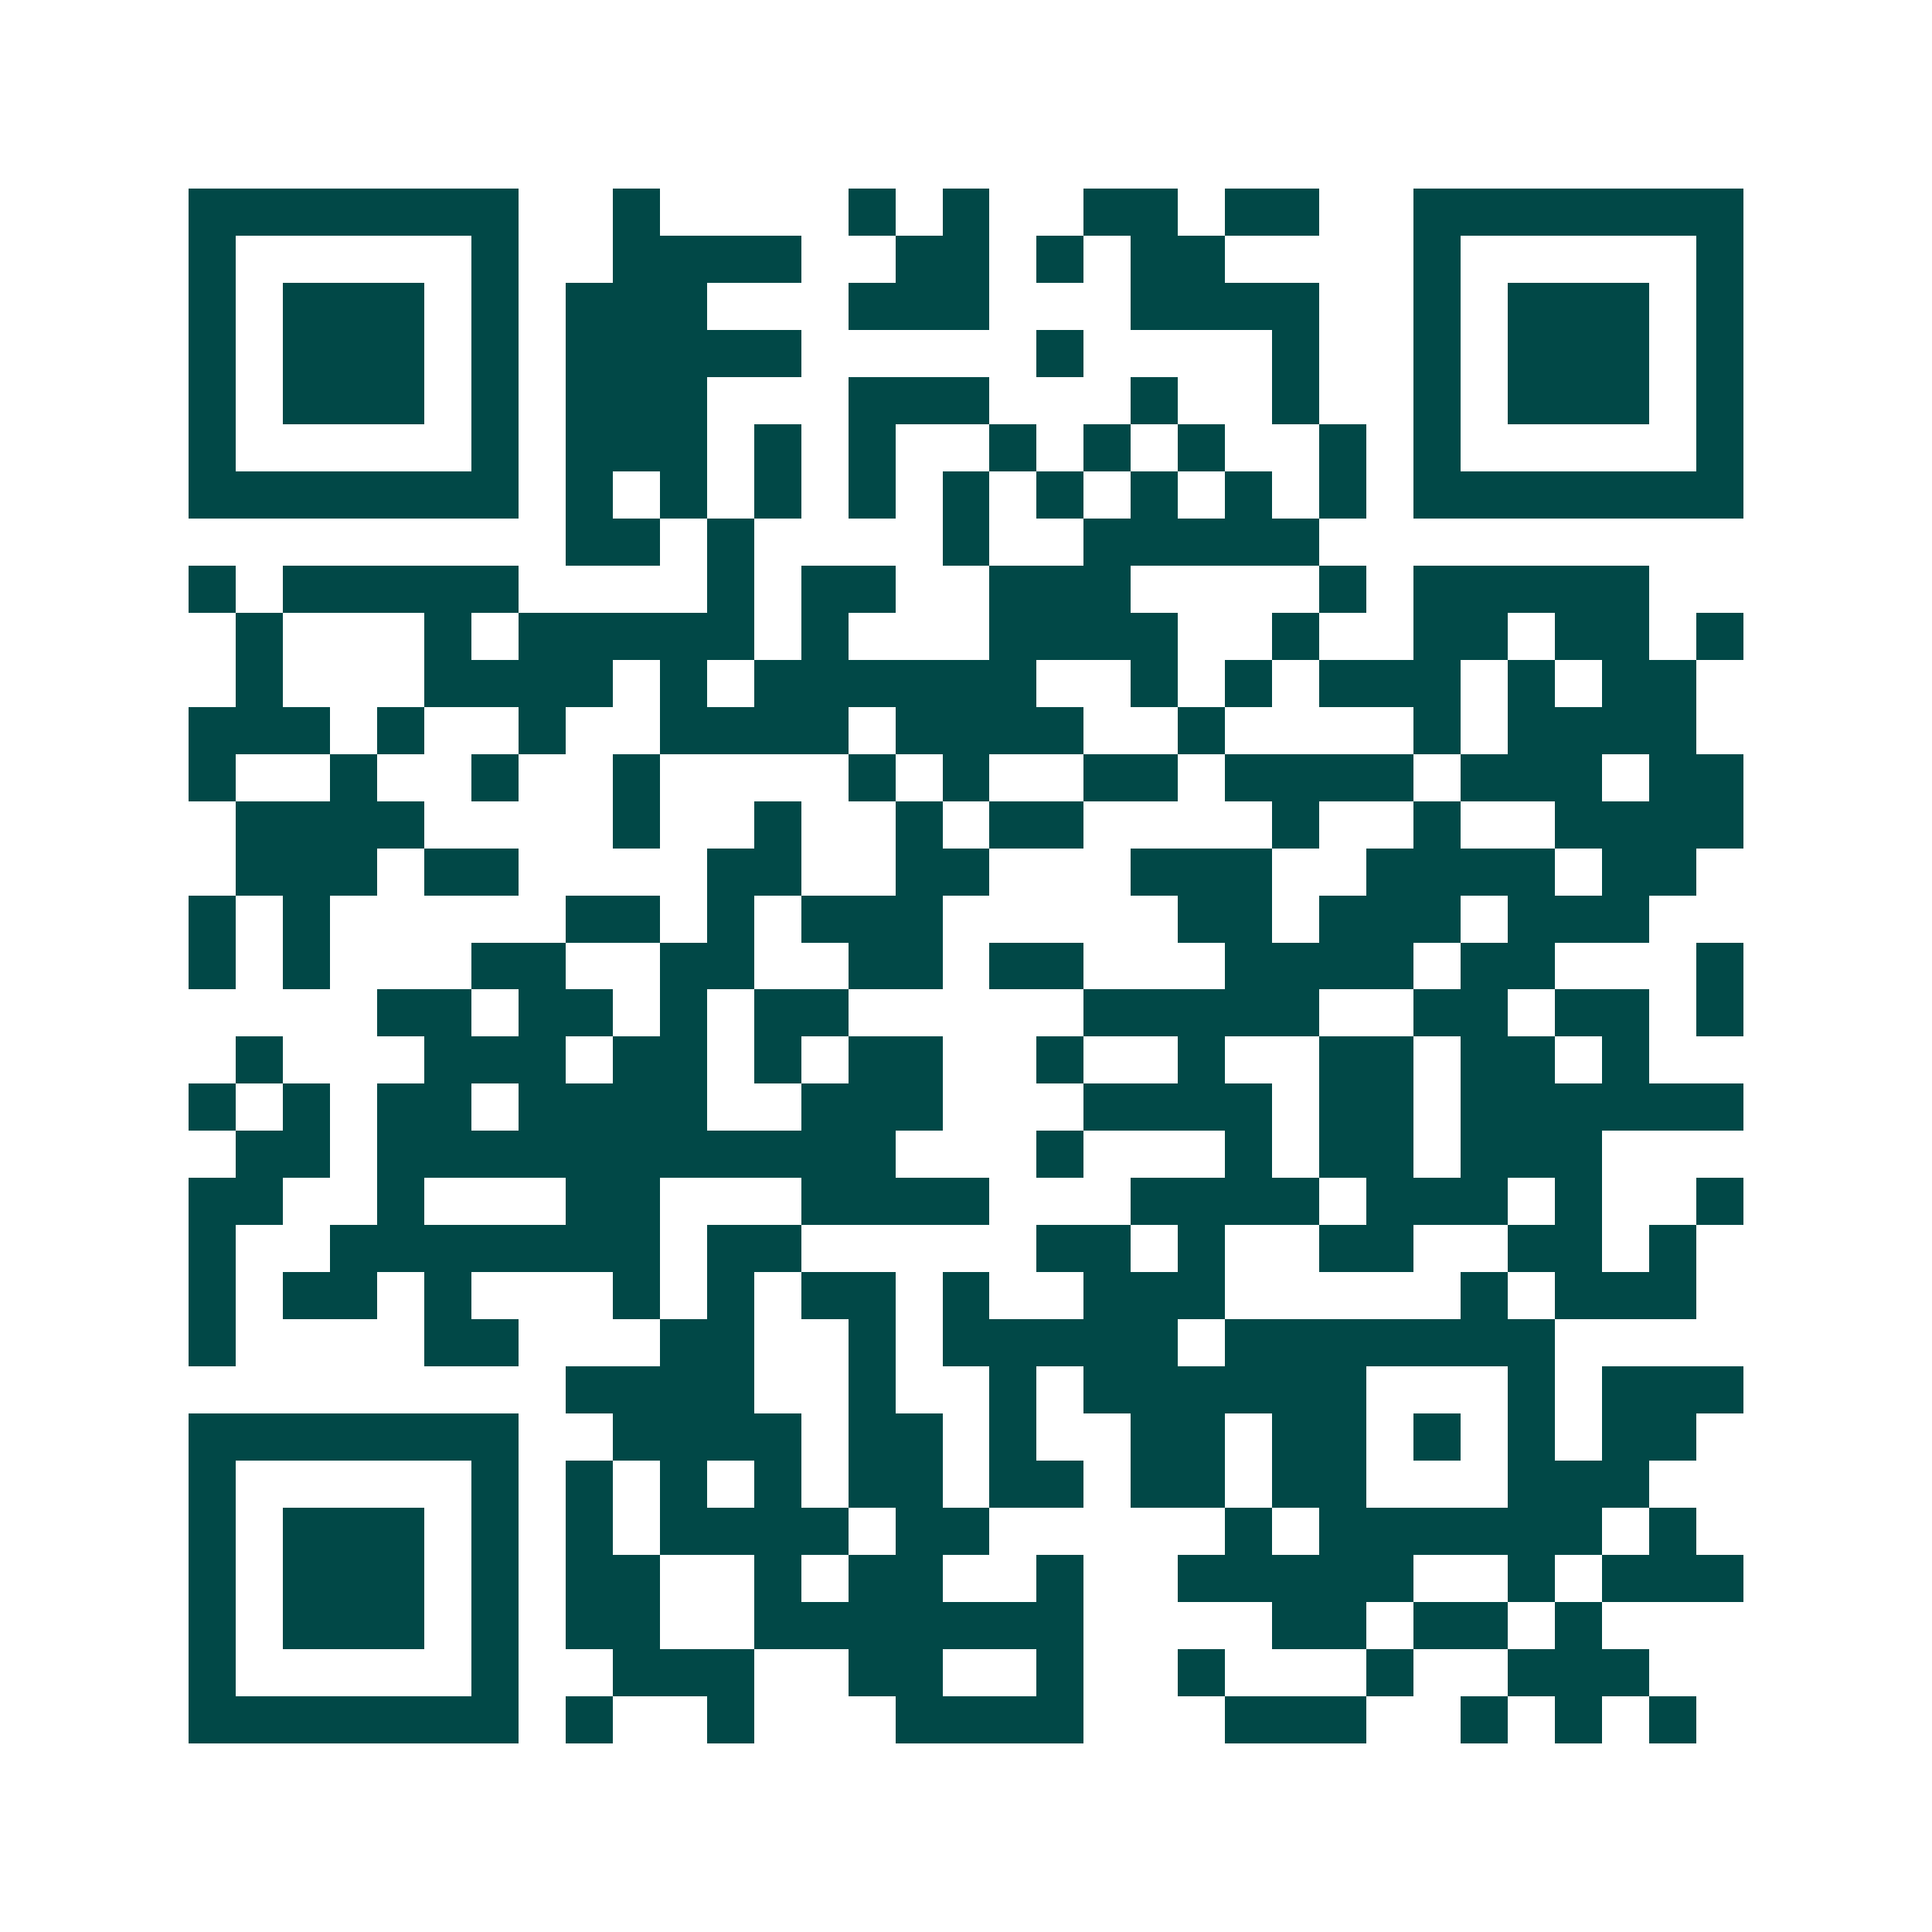 <svg xmlns="http://www.w3.org/2000/svg" width="200" height="200" viewBox="0 0 41 41" shape-rendering="crispEdges"><path fill="#ffffff" d="M0 0h41v41H0z"/><path stroke="#014847" d="M4 4.5h7m2 0h1m4 0h1m1 0h1m2 0h2m1 0h2m2 0h7M4 5.5h1m5 0h1m2 0h4m2 0h2m1 0h1m1 0h2m4 0h1m5 0h1M4 6.5h1m1 0h3m1 0h1m1 0h3m3 0h3m3 0h4m2 0h1m1 0h3m1 0h1M4 7.5h1m1 0h3m1 0h1m1 0h5m5 0h1m4 0h1m2 0h1m1 0h3m1 0h1M4 8.5h1m1 0h3m1 0h1m1 0h3m3 0h3m3 0h1m2 0h1m2 0h1m1 0h3m1 0h1M4 9.5h1m5 0h1m1 0h3m1 0h1m1 0h1m2 0h1m1 0h1m1 0h1m2 0h1m1 0h1m5 0h1M4 10.5h7m1 0h1m1 0h1m1 0h1m1 0h1m1 0h1m1 0h1m1 0h1m1 0h1m1 0h1m1 0h7M12 11.5h2m1 0h1m4 0h1m2 0h5M4 12.5h1m1 0h5m4 0h1m1 0h2m2 0h3m4 0h1m1 0h5M5 13.5h1m3 0h1m1 0h5m1 0h1m3 0h4m2 0h1m2 0h2m1 0h2m1 0h1M5 14.5h1m3 0h4m1 0h1m1 0h6m2 0h1m1 0h1m1 0h3m1 0h1m1 0h2M4 15.5h3m1 0h1m2 0h1m2 0h4m1 0h4m2 0h1m4 0h1m1 0h4M4 16.5h1m2 0h1m2 0h1m2 0h1m4 0h1m1 0h1m2 0h2m1 0h4m1 0h3m1 0h2M5 17.5h4m4 0h1m2 0h1m2 0h1m1 0h2m4 0h1m2 0h1m2 0h4M5 18.5h3m1 0h2m4 0h2m2 0h2m3 0h3m2 0h4m1 0h2M4 19.5h1m1 0h1m5 0h2m1 0h1m1 0h3m5 0h2m1 0h3m1 0h3M4 20.5h1m1 0h1m3 0h2m2 0h2m2 0h2m1 0h2m3 0h4m1 0h2m3 0h1M8 21.5h2m1 0h2m1 0h1m1 0h2m5 0h5m2 0h2m1 0h2m1 0h1M5 22.5h1m3 0h3m1 0h2m1 0h1m1 0h2m2 0h1m2 0h1m2 0h2m1 0h2m1 0h1M4 23.5h1m1 0h1m1 0h2m1 0h4m2 0h3m3 0h4m1 0h2m1 0h6M5 24.5h2m1 0h11m3 0h1m3 0h1m1 0h2m1 0h3M4 25.5h2m2 0h1m3 0h2m3 0h4m3 0h4m1 0h3m1 0h1m2 0h1M4 26.5h1m2 0h7m1 0h2m5 0h2m1 0h1m2 0h2m2 0h2m1 0h1M4 27.5h1m1 0h2m1 0h1m3 0h1m1 0h1m1 0h2m1 0h1m2 0h3m5 0h1m1 0h3M4 28.5h1m4 0h2m3 0h2m2 0h1m1 0h5m1 0h7M12 29.5h4m2 0h1m2 0h1m1 0h6m3 0h1m1 0h3M4 30.5h7m2 0h4m1 0h2m1 0h1m2 0h2m1 0h2m1 0h1m1 0h1m1 0h2M4 31.5h1m5 0h1m1 0h1m1 0h1m1 0h1m1 0h2m1 0h2m1 0h2m1 0h2m3 0h3M4 32.5h1m1 0h3m1 0h1m1 0h1m1 0h4m1 0h2m5 0h1m1 0h6m1 0h1M4 33.5h1m1 0h3m1 0h1m1 0h2m2 0h1m1 0h2m2 0h1m2 0h5m2 0h1m1 0h3M4 34.5h1m1 0h3m1 0h1m1 0h2m2 0h7m4 0h2m1 0h2m1 0h1M4 35.5h1m5 0h1m2 0h3m2 0h2m2 0h1m2 0h1m3 0h1m2 0h3M4 36.5h7m1 0h1m2 0h1m3 0h4m3 0h3m2 0h1m1 0h1m1 0h1"/></svg>
